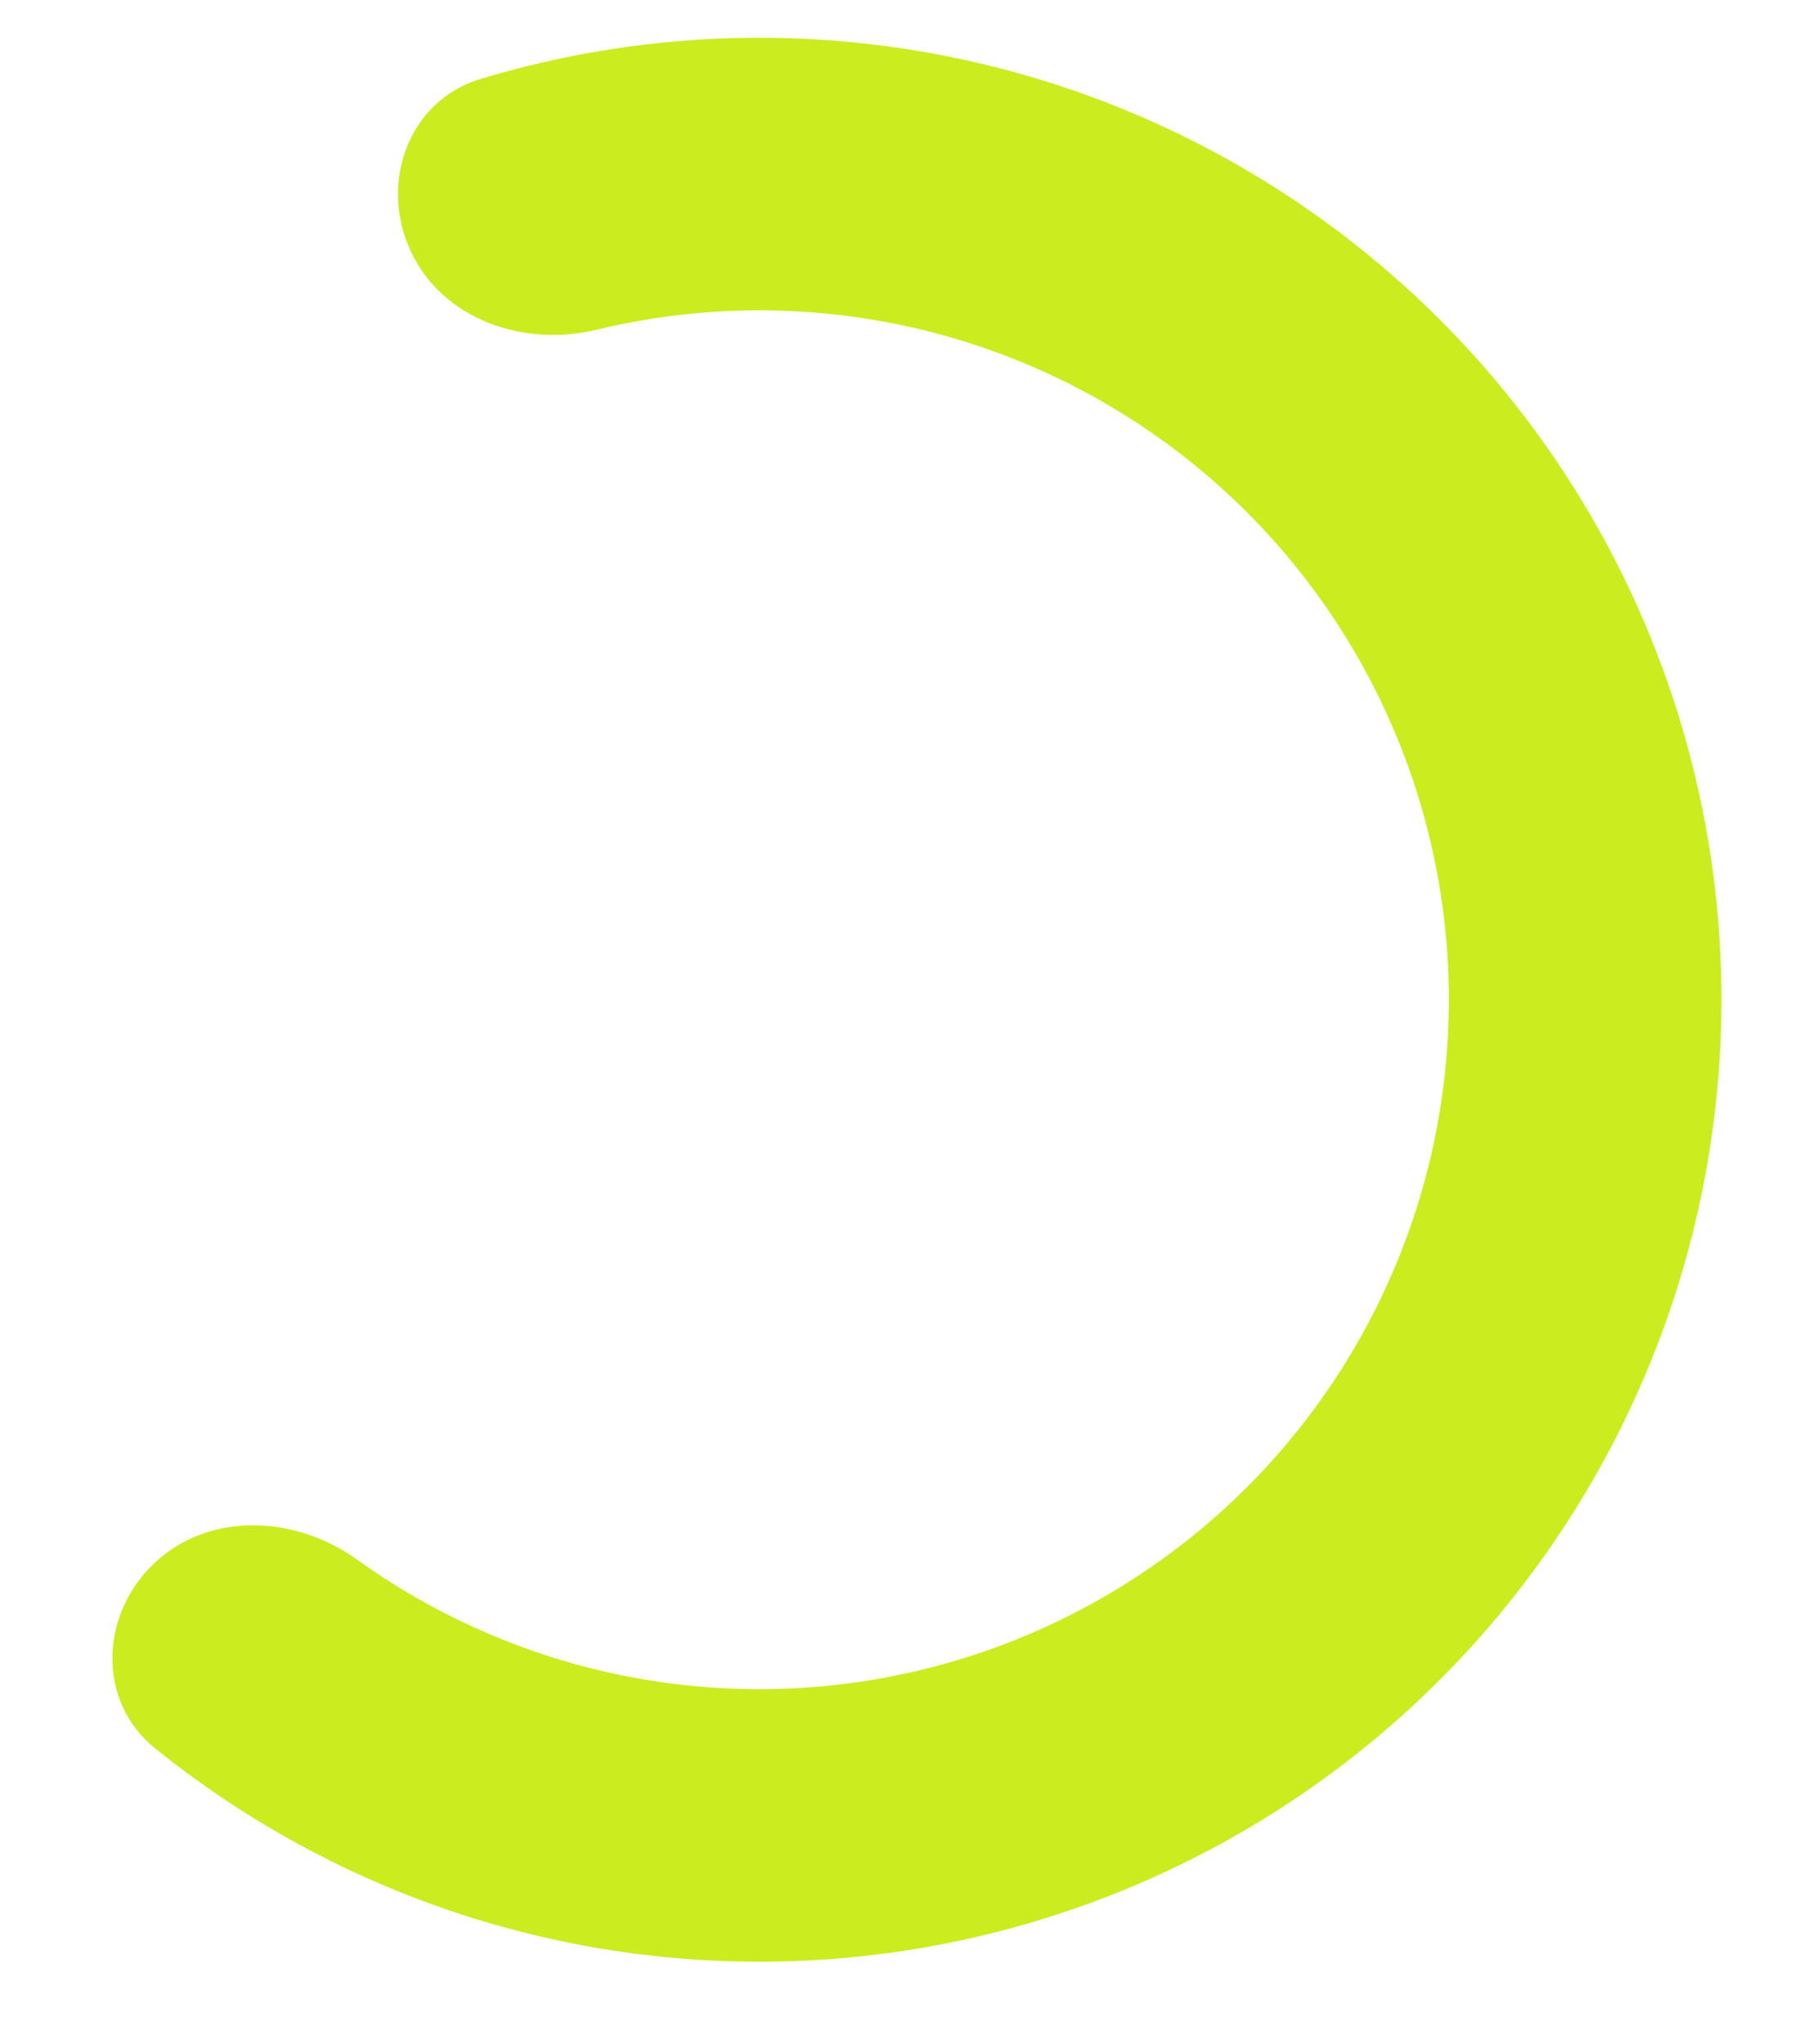 <svg width="15" height="17" viewBox="0 0 15 17" fill="none" xmlns="http://www.w3.org/2000/svg">
<path d="M1.289 12.994C0.831 13.421 0.802 14.145 1.289 14.539C2.135 15.222 3.116 15.728 4.172 16.022C5.593 16.417 7.096 16.411 8.515 16.005C9.933 15.599 11.212 14.809 12.209 13.722C13.206 12.634 13.884 11.292 14.166 9.844C14.448 8.396 14.325 6.898 13.809 5.516C13.293 4.134 12.405 2.921 11.242 2.012C10.08 1.103 8.689 0.533 7.224 0.366C6.135 0.241 5.036 0.342 3.994 0.657C3.395 0.839 3.151 1.521 3.415 2.089V2.089C3.679 2.656 4.353 2.89 4.961 2.742C5.614 2.584 6.293 2.541 6.966 2.618C8.016 2.738 9.013 3.146 9.846 3.798C10.679 4.449 11.315 5.318 11.685 6.309C12.055 7.299 12.143 8.373 11.941 9.411C11.739 10.448 11.253 11.41 10.539 12.189C9.824 12.968 8.908 13.535 7.891 13.826C6.875 14.117 5.797 14.121 4.779 13.838C4.126 13.656 3.513 13.361 2.968 12.969C2.46 12.604 1.747 12.567 1.289 12.994V12.994Z" fill="#CBED20"/>
</svg>
